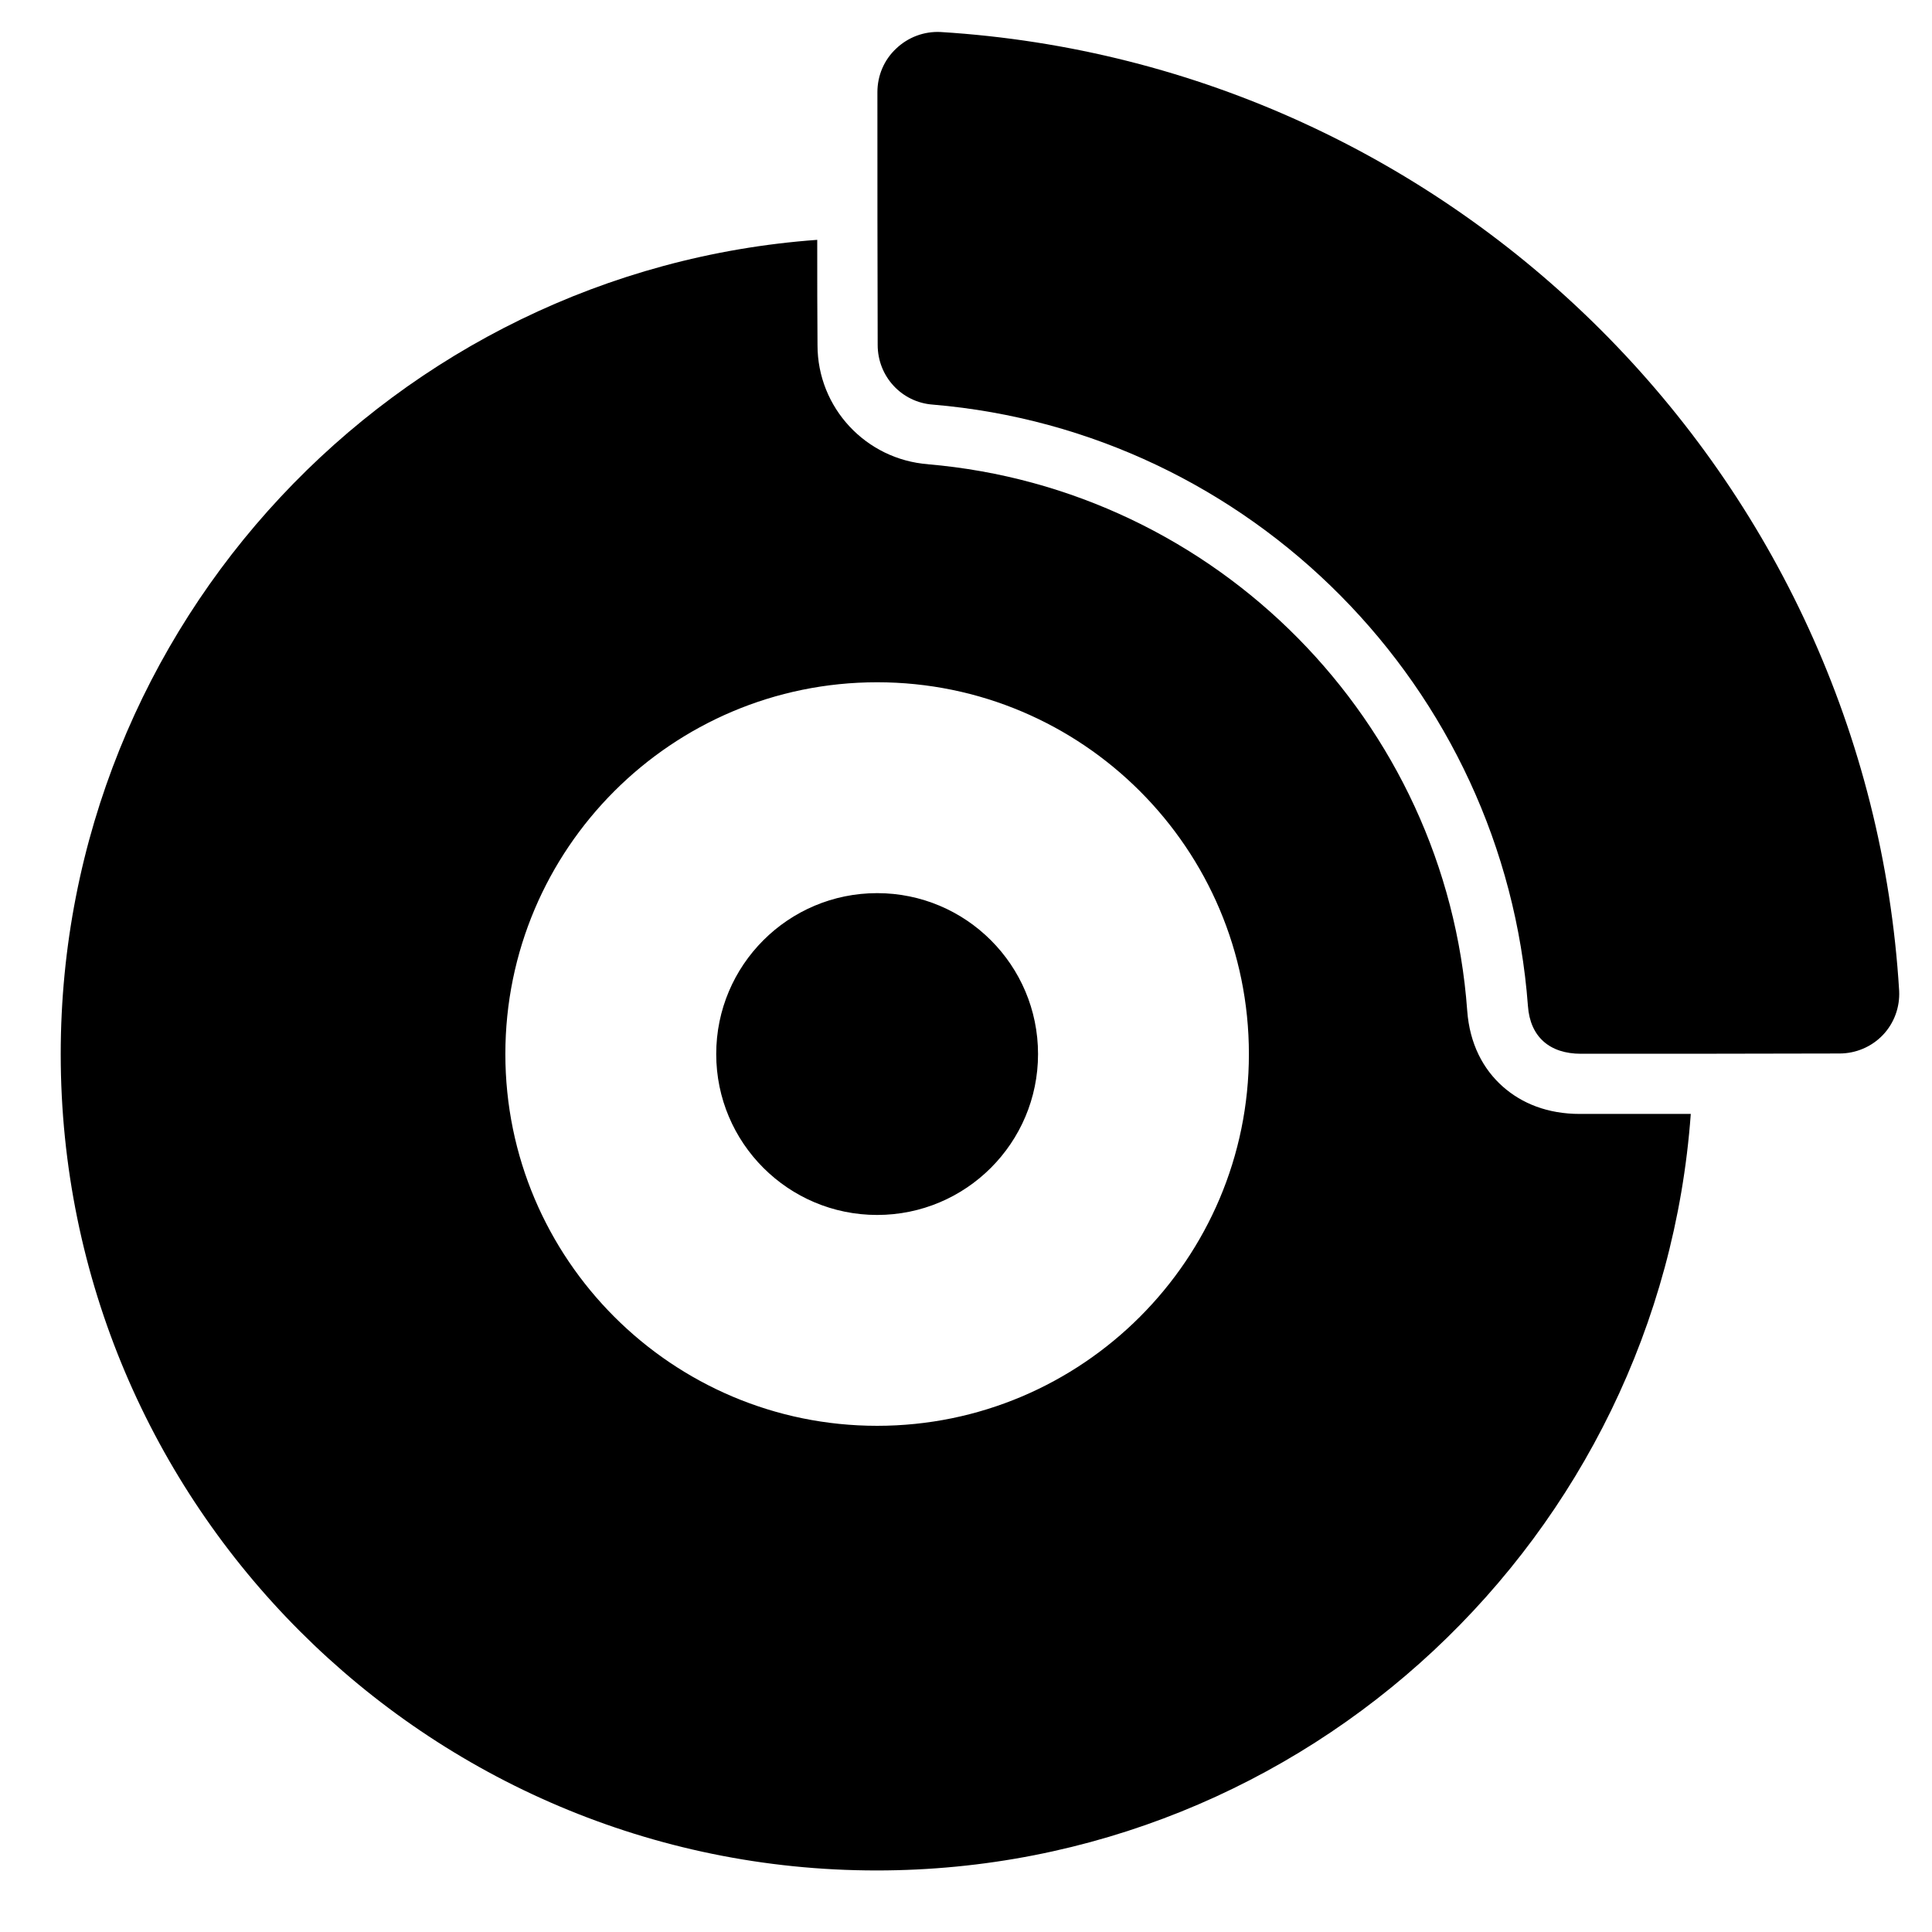 <?xml version="1.0" encoding="utf-8"?>
<!-- Generator: Adobe Illustrator 24.3.0, SVG Export Plug-In . SVG Version: 6.00 Build 0)  -->
<svg version="1.1" id="Capa_1" xmlns="http://www.w3.org/2000/svg" xmlns:xlink="http://www.w3.org/1999/xlink" x="0px" y="0px"
	 viewBox="0 0 700 700" style="enable-background:new 0 0 700 700;" xml:space="preserve">
<style type="text/css">
	.st0{fill-rule:evenodd;clip-rule:evenodd;}
</style>
<g>
	<path class="st0" d="M296.1,86.9c0,14.1,0,27.6,0.1,38.2c0,22.6,17.5,41.4,40.1,43.1l-0.2,0c104.6,8.9,187.9,93,195.5,198
		c0.9,12.1,5.8,21.2,12.9,27.5c6.9,6.1,16.2,9.9,27.9,9.9c10.8,0,25.2,0,40.2,0c-11.1,153.1-139.1,274.1-295,274.1
		C154.6,677.7,22,545.2,22,381.9C22,226,143,98,296.1,86.9L296.1,86.9z M317.8,247.2c74.4,0,134.7,60.4,134.7,134.7
		s-60.4,134.7-134.7,134.7s-134.7-60.4-134.7-134.7S243.4,247.2,317.8,247.2z M317.8,323.6c32.2,0,58.3,26.1,58.3,58.3
		s-26.1,58.3-58.3,58.3s-58.3-26.1-58.3-58.3S285.6,323.6,317.8,323.6z"/>
	<path class="st0" d="M338,146.6c-11.3-0.8-20-10.2-20-21.6c-0.1-24.8-0.1-66.2-0.1-91.6c0-6,2.4-11.7,6.8-15.8
		c4.3-4.1,10.1-6.3,16.1-6c186.5,11.5,336,160.9,347.3,347.4c0.3,5.9-1.8,11.7-5.9,16c-4.1,4.3-9.8,6.7-15.7,6.7
		c-26.2,0.1-69.3,0.1-93.7,0.1c-11.3,0-18.4-6.1-19.2-17.3C545,249,453.2,156.3,338,146.6L338,146.6z"/>
</g>
</svg>
